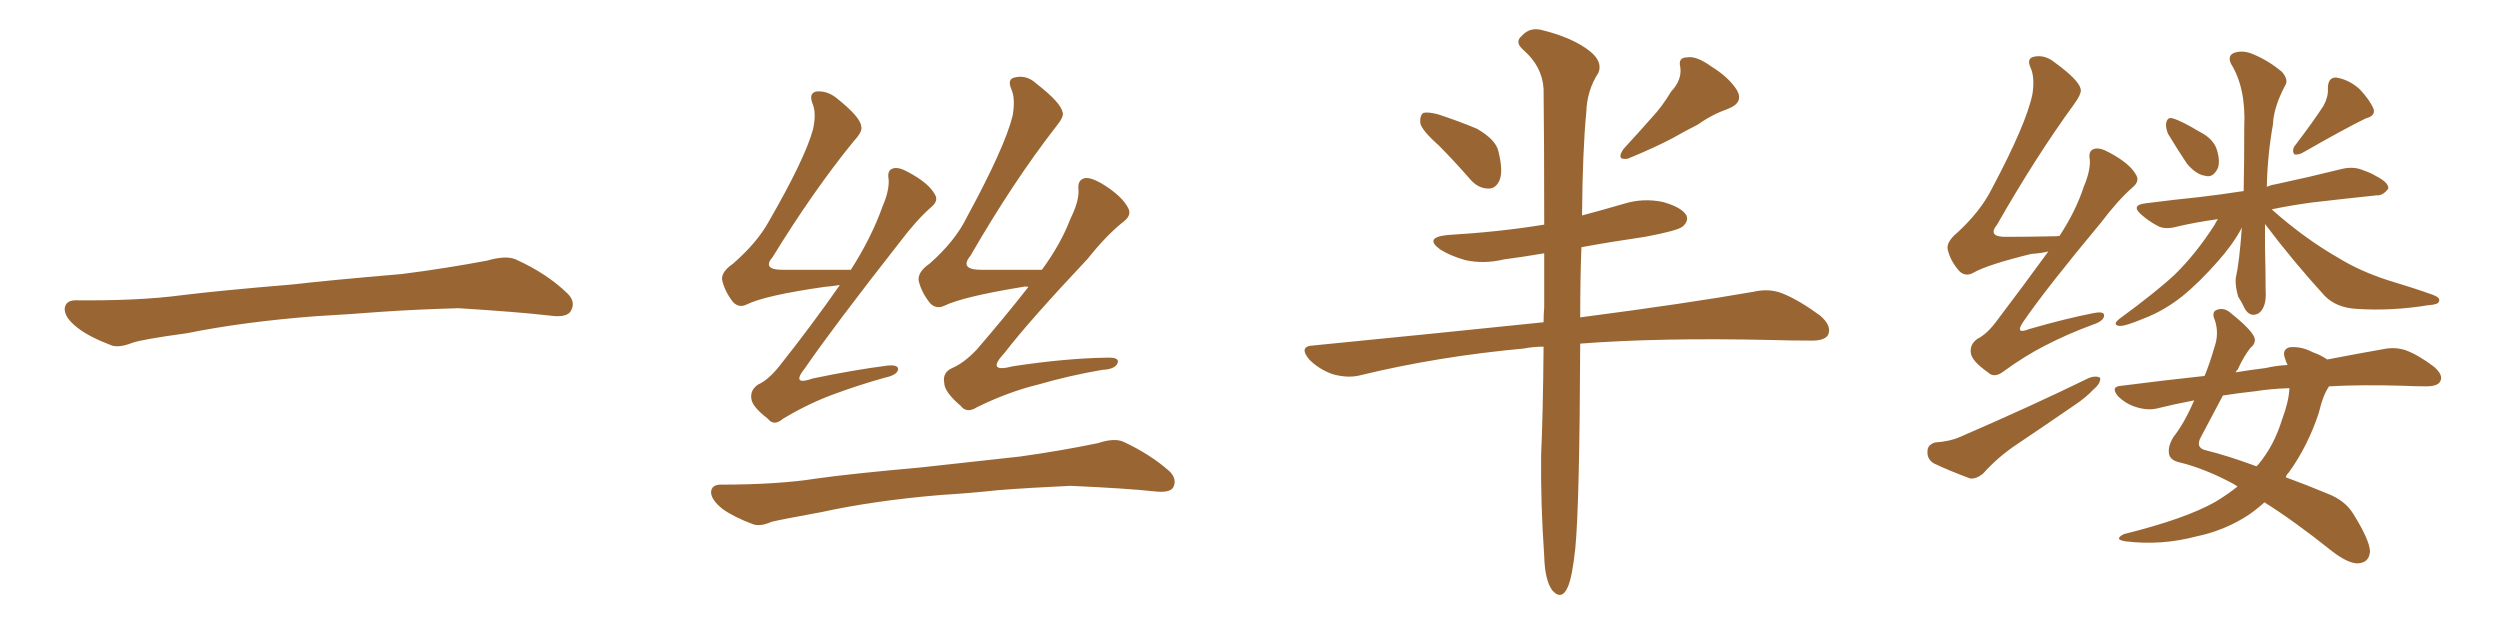 <svg xmlns="http://www.w3.org/2000/svg" xmlns:xlink="http://www.w3.org/1999/xlink" width="600" height="150"><path fill="#996633" padding="10" d="M75.88 75.88L75.88 75.88L75.88 75.88Q58.59 77.20 44.82 79.98L44.82 79.98Q33.98 81.45 31.64 82.32L31.64 82.32Q28.56 83.50 26.81 82.91L26.81 82.91Q21.39 80.86 18.60 78.66L18.60 78.66Q15.38 76.17 15.53 73.97L15.53 73.97Q15.82 72.07 18.16 72.07L18.16 72.07Q33.11 72.22 43.21 70.90L43.21 70.90Q52.59 69.73 70.31 68.26L70.31 68.26Q79.10 67.24 96.39 65.77L96.39 65.77Q106.79 64.45 116.89 62.55L116.89 62.55Q121.44 61.23 123.78 62.26L123.78 62.26Q131.25 65.63 136.23 70.46L136.23 70.46Q138.28 72.51 136.96 74.71L136.96 74.71Q135.94 76.32 131.84 75.73L131.84 75.73Q124.22 74.85 110.01 73.97L110.01 73.97Q99.61 74.27 91.26 74.85L91.26 74.85Q83.79 75.44 75.88 75.88ZM201.56 68.41L201.56 68.41Q199.66 68.70 197.90 68.85L197.90 68.85Q183.54 70.90 179.15 73.10L179.15 73.10Q177.39 73.97 175.93 72.51L175.93 72.51Q173.88 69.87 173.29 67.09L173.29 67.09Q173.14 65.19 175.93 63.28L175.93 63.28Q181.64 58.30 184.42 53.32L184.42 53.32Q193.21 38.09 195.12 31.05L195.12 31.05Q196.00 27.10 194.97 24.76L194.97 24.76Q194.09 22.41 195.85 21.97L195.85 21.97Q198.49 21.68 200.83 23.58L200.83 23.58Q206.54 28.13 206.69 30.32L206.69 30.32Q207.13 31.49 204.93 33.84L204.93 33.84Q195.26 45.70 185.45 61.67L185.45 61.67Q182.81 64.75 187.79 64.75L187.79 64.75Q195.26 64.75 204.20 64.75L204.20 64.75Q209.18 56.98 211.82 49.51L211.82 49.51Q213.43 45.85 213.28 43.07L213.28 43.07Q212.84 40.87 214.31 40.43L214.31 40.43Q215.63 39.99 217.97 41.31L217.97 41.31Q222.95 43.95 224.41 46.73L224.41 46.73Q225.29 48.19 223.54 49.66L223.54 49.66Q220.02 52.73 215.92 58.15L215.92 58.15Q199.95 78.52 193.21 88.33L193.21 88.33Q189.70 92.72 195.12 90.82L195.12 90.82Q204.93 88.77 212.99 87.74L212.99 87.74Q215.92 87.45 215.48 88.92L215.48 88.92Q215.04 90.09 212.26 90.67L212.26 90.67Q205.96 92.43 199.66 94.78L199.66 94.78Q193.80 96.97 187.94 100.49L187.94 100.49Q185.74 102.39 184.28 100.49L184.28 100.49Q180.47 97.56 180.32 95.65L180.32 95.65Q180.03 93.60 181.93 92.29L181.93 92.29Q184.28 91.26 186.91 88.04L186.91 88.04Q194.82 78.08 201.56 68.41ZM246.83 68.85L246.83 68.85Q246.09 68.70 245.51 68.85L245.51 68.85Q231.15 71.19 226.61 73.39L226.61 73.39Q224.71 74.27 223.24 72.80L223.24 72.80Q221.04 70.02 220.46 67.24L220.46 67.24Q220.31 65.19 223.10 63.28L223.10 63.28Q229.25 57.86 232.03 52.15L232.03 52.15Q241.11 35.45 243.02 27.83L243.02 27.83Q243.75 23.73 242.72 21.39L242.72 21.39Q241.70 19.04 243.46 18.60L243.46 18.60Q246.39 17.87 248.73 20.07L248.73 20.07Q254.59 24.61 255.03 26.95L255.03 26.95Q255.47 27.98 253.27 30.62L253.27 30.62Q243.16 43.65 232.91 61.38L232.91 61.38Q230.13 64.75 235.55 64.75L235.55 64.75Q242.14 64.75 250.05 64.75L250.05 64.75Q254.59 58.59 256.93 52.44L256.93 52.44Q258.98 48.34 258.84 45.56L258.84 45.56Q258.54 43.21 260.30 42.77L260.30 42.77Q261.62 42.48 264.26 43.95L264.26 43.95Q269.38 47.02 270.85 50.10L270.85 50.10Q271.58 51.71 269.68 53.17L269.68 53.17Q265.58 56.40 261.04 62.11L261.04 62.11Q246.97 77.05 241.11 84.67L241.11 84.67Q236.43 89.65 243.16 87.89L243.16 87.89Q255.76 85.99 265.58 85.84L265.58 85.84Q268.80 85.69 268.21 87.16L268.21 87.16Q267.63 88.62 264.55 88.77L264.55 88.77Q256.79 90.09 249.17 92.29L249.17 92.29Q241.99 94.04 234.52 97.71L234.52 97.71Q232.03 99.32 230.57 97.41L230.57 97.41Q226.61 94.04 226.61 91.85L226.61 91.85Q226.17 89.36 228.52 88.33L228.52 88.33Q231.30 87.16 234.38 83.94L234.38 83.94Q240.97 76.32 246.83 68.85ZM225.73 118.80L225.73 118.80L225.73 118.80Q209.91 120.12 197.17 122.90L197.17 122.90Q187.50 124.66 185.16 125.24L185.16 125.24Q182.52 126.42 180.76 125.83L180.76 125.83Q176.07 124.07 173.44 122.17L173.44 122.17Q170.65 119.97 170.65 118.07L170.65 118.07Q170.80 116.31 173.00 116.31L173.00 116.31Q186.77 116.31 196.00 114.84L196.00 114.84Q204.35 113.67 220.75 112.21L220.75 112.21Q228.81 111.33 244.78 109.57L244.78 109.57Q254.30 108.25 263.53 106.35L263.53 106.35Q267.48 105.03 269.68 106.05L269.68 106.05Q276.27 109.13 280.81 113.23L280.81 113.23Q282.57 115.14 281.54 117.04L281.54 117.04Q280.66 118.36 277.00 117.92L277.00 117.92Q270.12 117.19 256.93 116.60L256.93 116.60Q247.27 117.04 239.65 117.63L239.65 117.63Q232.91 118.36 225.73 118.80ZM345.26 34.86L345.26 34.86Q341.31 31.35 340.87 29.59L340.87 29.59Q340.72 27.69 341.60 27.10L341.60 27.10Q342.63 26.81 344.97 27.39L344.97 27.39Q349.95 29.00 354.49 30.91L354.49 30.91Q359.03 33.54 359.62 36.33L359.62 36.33Q360.79 41.02 359.91 43.21L359.91 43.21Q359.03 45.26 357.28 45.26L357.28 45.26Q354.79 45.26 352.88 43.07L352.88 43.07Q348.93 38.53 345.26 34.86ZM401.07 21.97L401.07 21.97Q403.71 19.19 403.27 16.11L403.27 16.11Q402.69 13.77 404.88 13.77L404.88 13.77Q407.08 13.33 410.74 15.97L410.74 15.97Q414.99 18.60 416.89 21.68L416.89 21.68Q418.51 24.61 414.84 26.07L414.84 26.07Q410.74 27.54 407.52 29.88L407.52 29.88Q404.59 31.35 401.51 33.11L401.51 33.11Q397.41 35.30 390.67 38.09L390.67 38.09Q387.74 38.53 389.65 35.74L389.65 35.74Q393.16 31.93 396.39 28.27L396.39 28.27Q398.88 25.63 401.07 21.97ZM370.46 83.20L370.46 83.20L370.46 83.20Q367.97 83.20 365.77 83.64L365.77 83.64Q344.97 85.55 326.37 90.09L326.37 90.09Q323.44 90.82 319.78 89.79L319.78 89.79Q316.55 88.62 314.21 86.28L314.21 86.28Q311.57 83.06 315.23 82.91L315.23 82.91Q344.97 79.98 370.46 77.34L370.46 77.34Q370.46 75.44 370.61 73.68L370.61 73.68Q370.61 66.65 370.61 60.79L370.61 60.79Q365.48 61.67 360.94 62.26L360.94 62.26Q356.10 63.43 351.56 62.40L351.56 62.40Q348.05 61.38 345.70 59.91L345.70 59.91Q341.60 56.98 347.46 56.40L347.46 56.40Q359.91 55.66 370.61 53.91L370.61 53.91Q370.61 33.25 370.46 21.39L370.46 21.39Q370.17 15.97 365.63 12.01L365.63 12.01Q363.43 10.11 365.19 8.64L365.19 8.64Q367.24 6.30 370.46 7.32L370.46 7.32Q377.49 9.08 381.59 12.30L381.59 12.30Q384.67 14.79 383.64 17.43L383.64 17.43Q380.86 21.68 380.71 26.95L380.71 26.95Q379.83 35.89 379.69 51.71L379.69 51.71Q384.67 50.39 389.65 48.93L389.65 48.93Q394.34 47.46 399.17 48.49L399.17 48.49Q403.71 49.80 404.74 51.71L404.74 51.71Q405.32 53.03 403.86 54.35L403.86 54.35Q402.69 55.37 394.78 56.84L394.78 56.84Q386.72 58.01 379.54 59.33L379.54 59.33Q379.25 66.94 379.25 76.17L379.25 76.17Q405.03 72.80 420.85 70.02L420.85 70.02Q424.66 69.14 427.88 70.46L427.88 70.46Q431.84 72.07 436.82 75.73L436.82 75.73Q439.75 78.22 438.72 80.42L438.72 80.42Q437.84 81.88 434.18 81.74L434.18 81.74Q429.64 81.74 424.66 81.59L424.66 81.59Q398.14 81.01 379.25 82.47L379.25 82.47Q379.10 120.85 378.08 131.54L378.08 131.54Q377.34 138.43 376.32 140.77L376.32 140.77Q374.85 144.29 372.51 141.65L372.51 141.65Q370.75 139.16 370.61 133.45L370.61 133.45Q369.73 120.70 369.87 109.13L369.87 109.13Q370.31 99.61 370.46 83.20ZM491.60 60.35L491.60 60.35Q489.84 60.79 487.50 60.94L487.50 60.94Q476.81 63.57 473.58 65.48L473.58 65.48Q471.68 66.50 470.21 65.04L470.21 65.04Q468.02 62.55 467.43 59.77L467.43 59.77Q467.14 58.01 469.78 55.81L469.78 55.81Q475.34 50.68 477.98 45.41L477.98 45.41Q486.33 29.74 487.79 22.56L487.79 22.56Q488.38 18.60 487.35 16.26L487.35 16.26Q486.33 14.06 488.09 13.62L488.09 13.62Q490.72 13.04 493.07 14.94L493.07 14.94Q498.93 19.19 499.37 21.39L499.37 21.39Q499.66 22.41 497.75 25.05L497.75 25.05Q488.67 37.50 479.30 53.91L479.30 53.91Q476.81 56.98 481.79 56.84L481.79 56.84Q487.06 56.84 493.65 56.69L493.65 56.69Q494.09 56.54 494.24 56.69L494.24 56.69Q498.19 50.68 500.10 44.82L500.10 44.82Q501.71 41.02 501.56 38.38L501.56 38.38Q501.12 36.18 502.59 35.74L502.59 35.74Q503.91 35.30 506.25 36.62L506.25 36.62Q511.23 39.26 512.70 42.04L512.70 42.04Q513.57 43.51 511.82 44.97L511.82 44.97Q508.30 48.05 504.20 53.47L504.20 53.47Q491.02 69.29 485.60 77.20L485.60 77.20Q483.40 80.42 487.06 78.96L487.06 78.96Q495.70 76.46 502.44 75.15L502.44 75.15Q505.37 74.56 504.93 76.03L504.93 76.03Q504.64 77.20 501.86 78.08L501.86 78.08Q496.29 80.13 490.87 82.91L490.87 82.91Q485.74 85.55 480.76 89.21L480.76 89.21Q478.56 90.82 477.10 89.36L477.10 89.36Q473.14 86.57 473.00 84.67L473.00 84.67Q472.71 82.62 474.61 81.30L474.61 81.30Q476.95 80.13 479.30 76.90L479.30 76.90Q485.74 68.41 491.60 60.35ZM464.36 106.20L464.36 106.20Q468.16 105.91 470.36 104.88L470.36 104.88Q487.65 97.41 501.42 90.67L501.42 90.67Q503.03 90.09 504.05 90.67L504.05 90.67Q504.20 91.99 502.44 93.46L502.44 93.46Q500.68 95.36 498.05 97.12L498.05 97.12Q491.02 101.95 484.28 106.49L484.28 106.49Q479.59 109.57 475.93 113.67L475.93 113.67Q474.32 114.99 472.85 114.84L472.85 114.84Q467.72 112.94 464.06 111.18L464.06 111.18Q462.45 110.16 462.60 108.25L462.60 108.25Q462.60 106.79 464.36 106.20ZM520.31 32.08L520.31 32.08Q519.73 30.62 519.87 29.59L519.87 29.59Q520.17 27.98 521.48 28.42L521.48 28.42Q523.54 29.00 527.93 31.64L527.93 31.64Q530.86 33.11 531.88 35.45L531.88 35.45Q532.91 38.38 532.32 40.28L532.32 40.28Q531.15 42.77 529.25 42.19L529.25 42.19Q527.05 41.89 524.85 39.26L524.85 39.26Q522.51 35.74 520.31 32.08ZM557.67 25.34L557.67 25.34Q558.84 23.14 558.69 21.24L558.69 21.24Q558.69 18.60 560.60 18.60L560.60 18.60Q563.67 19.04 566.31 21.39L566.31 21.39Q568.80 24.02 569.68 26.22L569.68 26.22Q570.12 27.83 567.77 28.42L567.77 28.42Q562.94 30.76 552.69 36.62L552.69 36.62Q551.66 37.21 550.63 37.06L550.63 37.06Q550.05 36.18 550.63 35.16L550.63 35.16Q555.32 29.00 557.67 25.34ZM543.60 53.76L543.60 53.76Q543.60 56.54 543.60 59.62L543.60 59.62Q543.75 64.60 543.75 69.58L543.75 69.58Q544.04 73.68 542.14 75.15L542.14 75.15Q540.09 76.32 538.77 74.12L538.77 74.12Q538.04 72.51 537.16 71.19L537.16 71.19Q536.43 68.70 536.57 66.80L536.57 66.80Q537.45 62.99 538.04 54.64L538.04 54.64Q537.89 54.79 537.89 54.93L537.89 54.93Q535.84 58.74 532.18 62.84L532.18 62.84Q527.78 67.82 523.83 71.04L523.83 71.04Q519.43 74.56 514.45 76.46L514.45 76.46Q509.91 78.37 508.59 78.22L508.59 78.22Q506.84 77.93 508.74 76.46L508.74 76.46Q517.53 70.02 521.92 65.92L521.92 65.92Q526.90 61.08 531.45 54.05L531.45 54.05Q531.88 53.17 532.32 52.59L532.32 52.59Q527.05 53.32 522.66 54.35L522.66 54.35Q519.58 55.22 517.82 54.20L517.82 54.20Q515.63 53.03 514.16 51.71L514.16 51.71Q511.08 49.22 515.04 48.78L515.04 48.78Q521.92 47.90 527.78 47.31L527.78 47.31Q532.76 46.73 538.48 45.85L538.48 45.85Q538.62 38.96 538.62 30.47L538.62 30.47Q539.06 21.09 535.40 15.23L535.40 15.23Q534.52 13.18 536.43 12.60L536.43 12.60Q538.48 12.01 540.82 13.04L540.82 13.04Q544.63 14.65 547.71 17.29L547.71 17.29Q549.32 19.19 548.44 20.51L548.44 20.51Q545.65 25.78 545.51 29.88L545.51 29.88Q544.19 37.21 544.04 44.82L544.04 44.82Q545.07 44.38 546.09 44.24L546.09 44.24Q554.30 42.48 561.91 40.58L561.91 40.58Q564.84 39.84 567.19 40.87L567.19 40.87Q569.24 41.60 570.12 42.19L570.12 42.19Q573.34 43.80 573.19 45.26L573.19 45.26Q571.88 47.02 570.41 46.88L570.41 46.88Q563.38 47.61 554.59 48.63L554.59 48.63Q549.32 49.37 545.21 50.24L545.21 50.24Q546.83 51.71 549.17 53.61L549.17 53.61Q555.18 58.45 561.33 61.96L561.33 61.96Q566.31 65.04 573.05 67.24L573.05 67.24Q578.91 68.99 583.89 70.75L583.89 70.75Q585.79 71.48 585.35 72.36L585.35 72.36Q585.21 73.10 582.86 73.24L582.86 73.24Q573.93 74.71 565.43 74.12L565.43 74.12Q560.74 73.83 557.96 71.04L557.96 71.04Q550.34 62.70 543.60 53.76ZM537.01 116.75L537.01 116.75Q536.13 116.16 535.25 115.72L535.25 115.72Q529.10 112.50 523.39 111.04L523.39 111.04Q521.04 110.60 520.61 109.13L520.61 109.13Q520.17 107.23 521.63 104.88L521.63 104.88Q524.27 101.51 526.61 96.09L526.61 96.09Q521.92 96.97 517.82 98.00L517.82 98.00Q515.48 98.58 512.70 97.71L512.70 97.71Q510.21 96.97 508.30 95.07L508.30 95.07Q506.40 92.72 509.18 92.58L509.18 92.58Q519.43 91.26 529.10 90.23L529.10 90.23Q530.42 87.01 531.45 83.35L531.45 83.35Q532.62 80.13 531.59 76.90L531.59 76.90Q530.57 74.71 532.32 74.27L532.32 74.27Q533.94 73.83 535.40 75.15L535.40 75.15Q540.53 79.25 541.11 81.15L541.11 81.15Q541.41 82.47 540.09 83.50L540.09 83.50Q538.48 85.55 537.01 88.77L537.01 88.77Q536.72 88.92 536.57 89.36L536.57 89.36Q540.09 88.77 543.75 88.33L543.75 88.33Q546.24 87.74 549.02 87.60L549.02 87.60Q548.58 86.72 548.44 86.13L548.44 86.13Q547.56 83.94 549.46 83.35L549.46 83.35Q552.25 83.06 555.03 84.52L555.03 84.52Q557.08 85.25 558.54 86.28L558.54 86.28Q566.16 84.81 572.02 83.79L572.02 83.79Q574.80 83.20 577.44 84.08L577.44 84.08Q580.52 85.25 584.18 88.04L584.18 88.04Q586.52 90.09 585.64 91.55L585.64 91.55Q585.06 92.72 582.28 92.72L582.28 92.72Q579.64 92.72 576.56 92.58L576.56 92.58Q566.89 92.29 558.98 92.72L558.98 92.72Q557.52 94.78 556.49 99.17L556.49 99.17Q553.86 107.08 549.32 113.38L549.32 113.38Q548.73 113.96 548.58 114.55L548.58 114.55Q553.42 116.31 558.69 118.51L558.69 118.51Q562.79 120.12 564.70 123.19L564.70 123.19Q568.65 129.49 568.80 132.28L568.80 132.28Q568.65 135.06 565.87 135.21L565.87 135.21Q563.53 135.21 559.86 132.42L559.86 132.42Q550.49 124.95 543.46 120.56L543.46 120.56Q541.70 122.17 539.79 123.49L539.79 123.49Q534.08 127.29 527.05 128.76L527.05 128.76Q518.70 130.96 510.21 129.93L510.21 129.93Q507.13 129.49 509.77 128.17L509.77 128.17Q524.56 124.51 531.74 120.41L531.74 120.41Q534.67 118.65 537.01 116.75ZM547.71 100.63L547.71 100.63L547.71 100.63Q549.32 96.39 549.46 93.16L549.46 93.16Q544.92 93.31 541.26 93.90L541.26 93.90Q537.16 94.34 533.50 94.92L533.50 94.92Q531.30 99.02 528.22 104.88L528.22 104.88Q526.76 107.52 529.54 108.11L529.54 108.11Q534.38 109.28 541.55 111.91L541.55 111.91Q541.85 111.62 541.99 111.47L541.99 111.47Q545.80 106.93 547.71 100.63Z"/></svg>